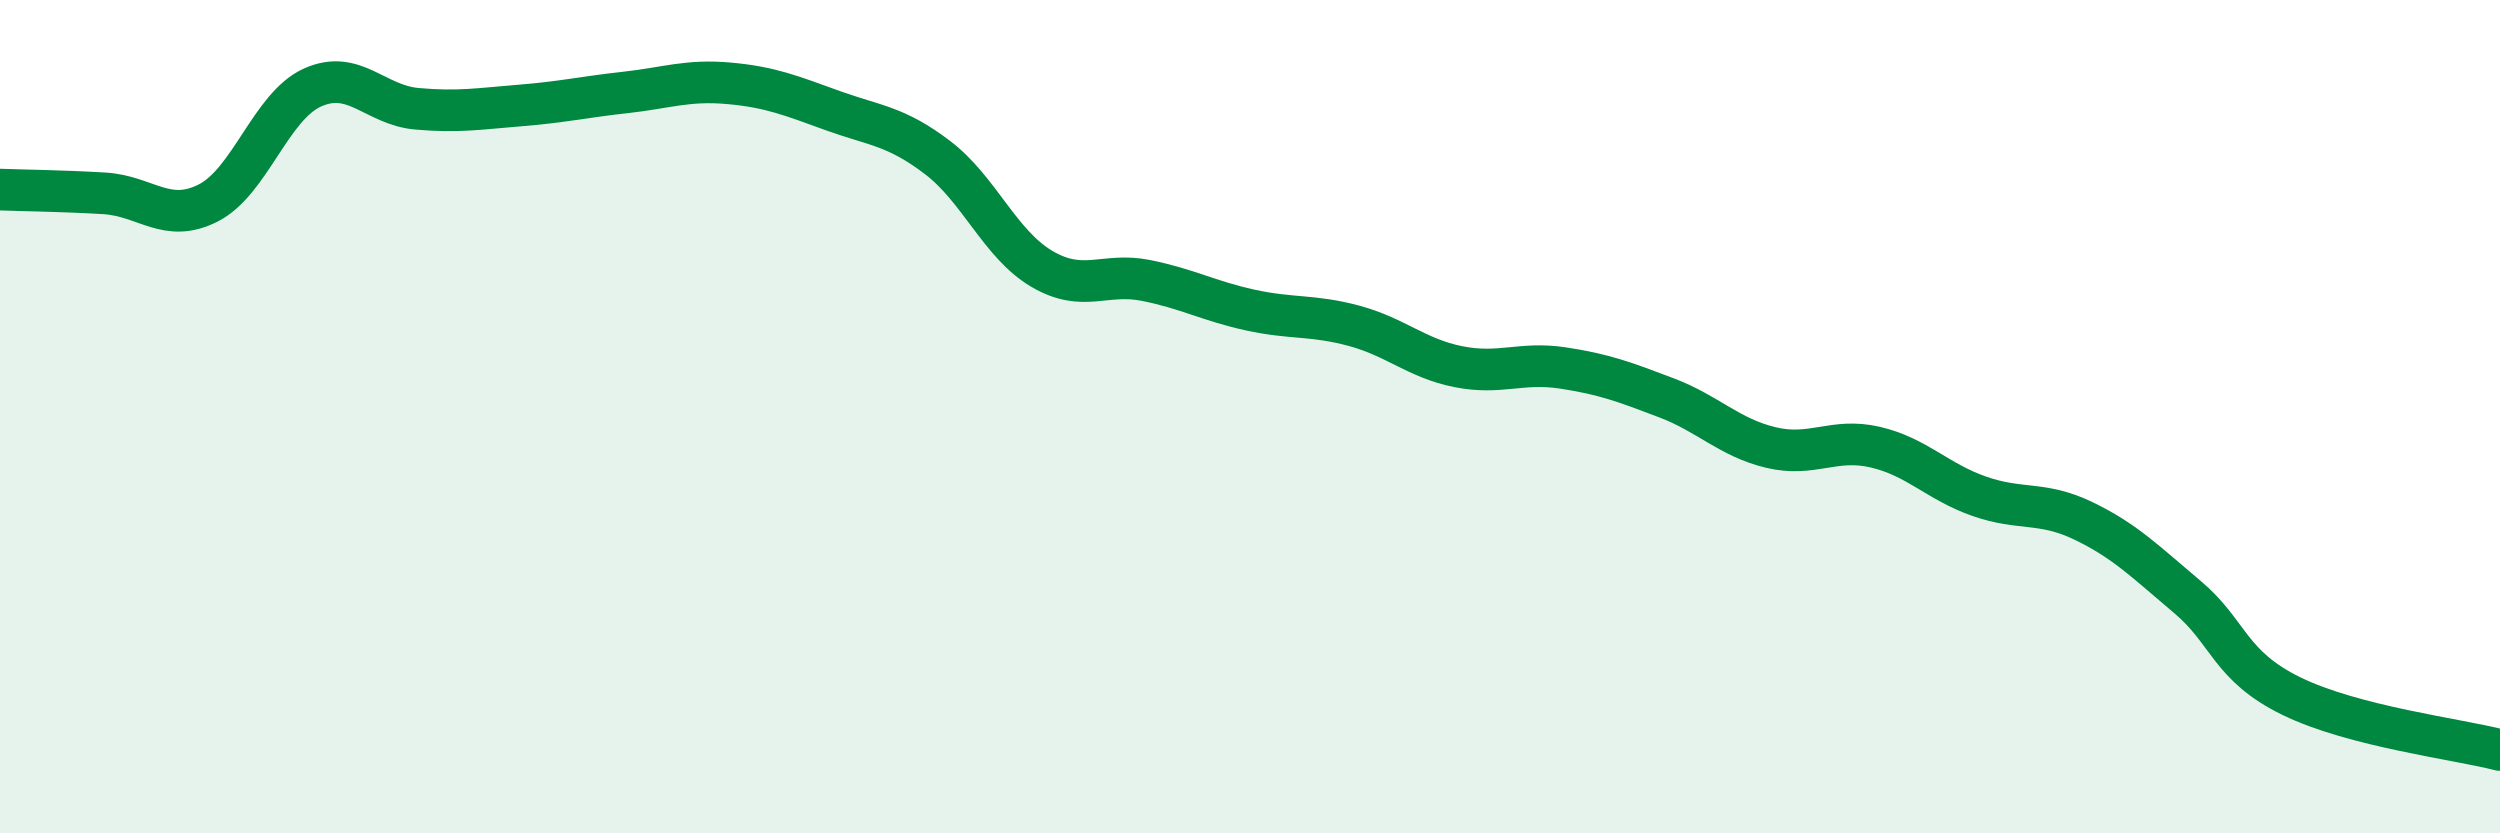 
    <svg width="60" height="20" viewBox="0 0 60 20" xmlns="http://www.w3.org/2000/svg">
      <path
        d="M 0,4.55 C 0.5,4.57 1.5,4.58 2.5,4.64 C 3.5,4.7 4,5.38 5,4.87 C 6,4.36 6.5,2.55 7.5,2.1 C 8.5,1.65 9,2.52 10,2.61 C 11,2.7 11.5,2.61 12.5,2.53 C 13.5,2.45 14,2.33 15,2.22 C 16,2.11 16.5,1.91 17.5,2 C 18.5,2.09 19,2.3 20,2.66 C 21,3.02 21.5,3.02 22.5,3.78 C 23.5,4.54 24,5.86 25,6.45 C 26,7.04 26.5,6.53 27.5,6.73 C 28.5,6.93 29,7.22 30,7.44 C 31,7.66 31.5,7.55 32.5,7.82 C 33.5,8.09 34,8.6 35,8.8 C 36,9 36.5,8.68 37.5,8.83 C 38.5,8.98 39,9.17 40,9.55 C 41,9.93 41.5,10.5 42.5,10.74 C 43.5,10.98 44,10.5 45,10.73 C 46,10.96 46.5,11.56 47.5,11.91 C 48.5,12.26 49,12.02 50,12.5 C 51,12.98 51.5,13.49 52.5,14.33 C 53.5,15.17 53.5,15.98 55,16.71 C 56.5,17.44 59,17.74 60,18L60 20L0 20Z"
        fill="#008740"
        opacity="0.1"
        stroke-linecap="round"
        stroke-linejoin="round"
      />
      <path
        d="M 0,4.55 C 0.5,4.57 1.5,4.58 2.5,4.64 C 3.5,4.7 4,5.38 5,4.87 C 6,4.36 6.5,2.55 7.5,2.1 C 8.5,1.65 9,2.52 10,2.61 C 11,2.7 11.5,2.61 12.5,2.53 C 13.5,2.45 14,2.33 15,2.22 C 16,2.11 16.5,1.91 17.5,2 C 18.5,2.09 19,2.3 20,2.66 C 21,3.02 21.5,3.02 22.5,3.78 C 23.5,4.54 24,5.86 25,6.45 C 26,7.04 26.5,6.53 27.5,6.73 C 28.5,6.93 29,7.22 30,7.44 C 31,7.66 31.5,7.55 32.5,7.82 C 33.5,8.09 34,8.6 35,8.8 C 36,9 36.5,8.68 37.5,8.83 C 38.5,8.98 39,9.17 40,9.55 C 41,9.93 41.5,10.5 42.5,10.74 C 43.5,10.98 44,10.5 45,10.73 C 46,10.96 46.5,11.56 47.5,11.91 C 48.5,12.26 49,12.02 50,12.5 C 51,12.98 51.5,13.49 52.5,14.33 C 53.5,15.17 53.5,15.98 55,16.71 C 56.5,17.44 59,17.74 60,18"
        stroke="#008740"
        stroke-width="1"
        fill="none"
        stroke-linecap="round"
        stroke-linejoin="round"
      />
    </svg>
  